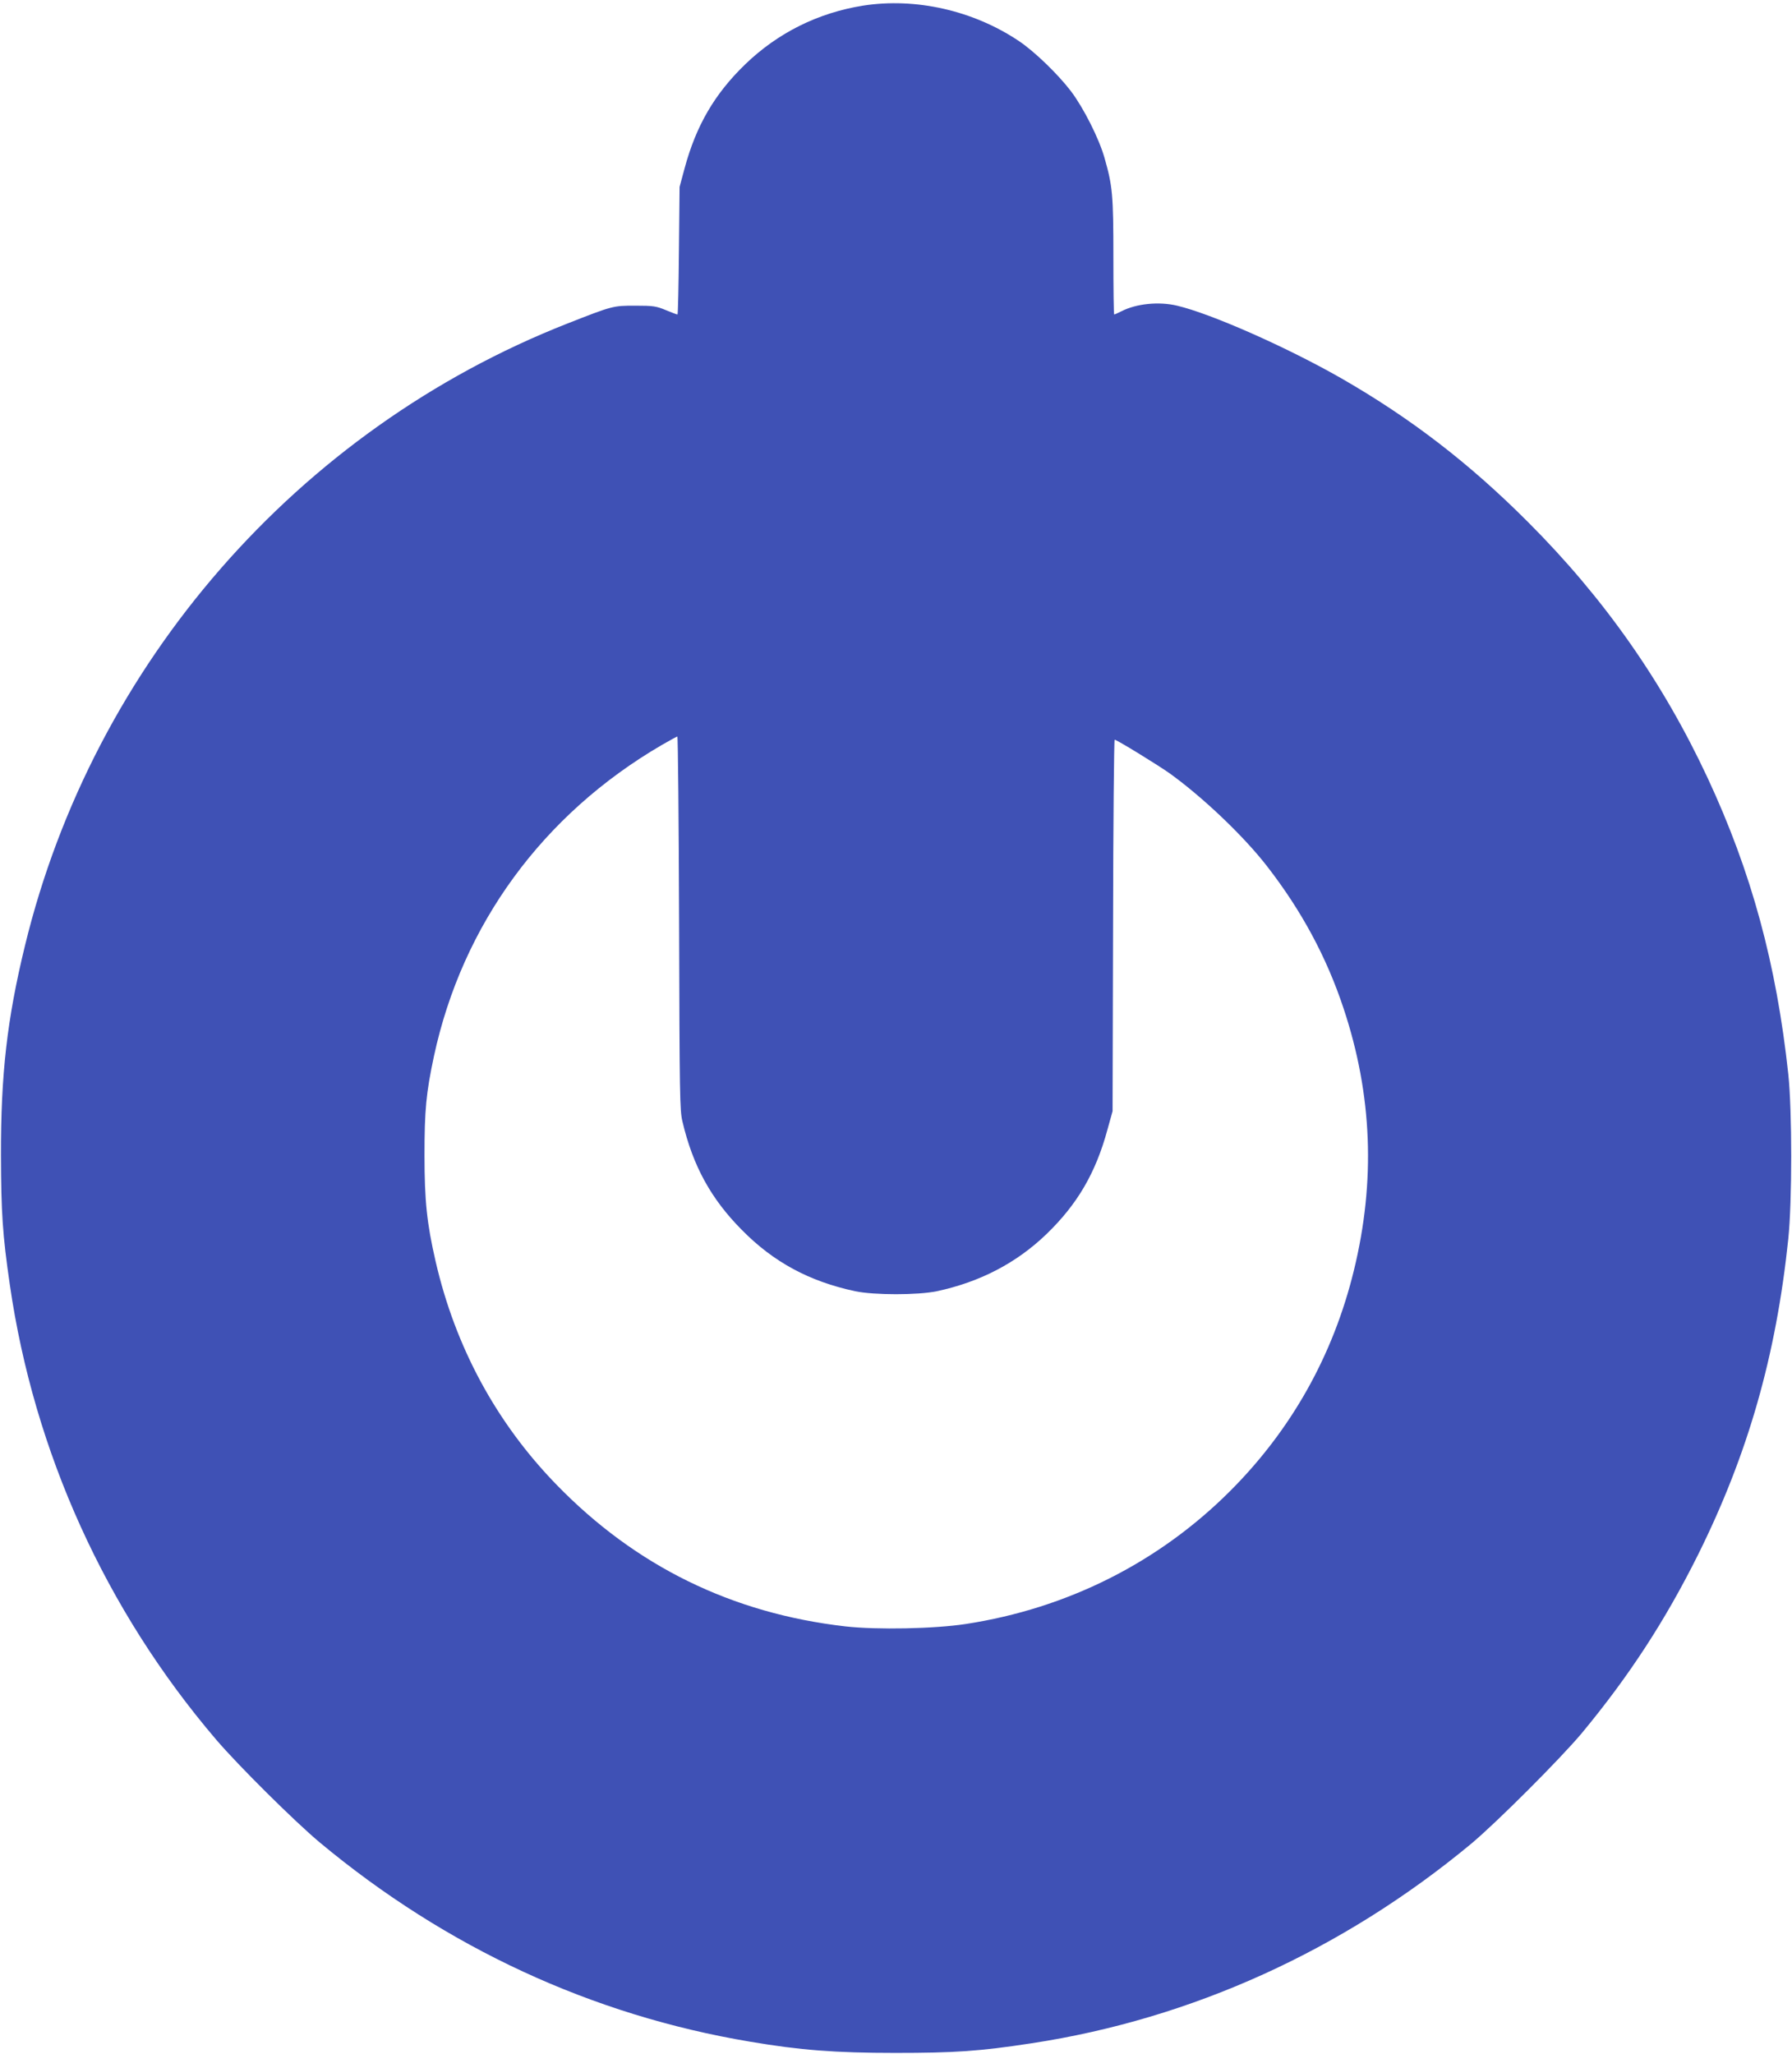 <?xml version="1.0" standalone="no"?>
<!DOCTYPE svg PUBLIC "-//W3C//DTD SVG 20010904//EN"
 "http://www.w3.org/TR/2001/REC-SVG-20010904/DTD/svg10.dtd">
<svg version="1.0" xmlns="http://www.w3.org/2000/svg"
 width="1117pt" height="1280pt" viewBox="0 0 1117 1280"
 preserveAspectRatio="xMidYMid meet">
<g transform="translate(0,1280) scale(0.1,-0.1)"
fill="#3f51b5" stroke="none">
<path d="M5380 12765 c-281 -45 -530 -169 -733 -364 -193 -186 -308 -384 -380
-651 l-31 -115 -4 -397 c-2 -219 -6 -398 -9 -398 -4 0 -36 12 -72 27 -60 25
-78 28 -191 28 -139 0 -140 0 -425 -112 -1680 -661 -2952 -2119 -3379 -3875
-112 -459 -151 -803 -150 -1308 1 -357 10 -495 55 -805 151 -1045 597 -2029
1285 -2835 137 -161 494 -515 649 -644 786 -654 1695 -1075 2680 -1240 312
-53 531 -70 905 -70 370 0 525 10 850 60 999 152 1941 580 2741 1244 160 134
555 529 689 689 295 356 519 700 724 1111 312 628 487 1241 563 1970 24 231
24 800 0 1025 -74 688 -230 1261 -503 1847 -279 598 -645 1120 -1119 1594
-365 366 -732 648 -1162 895 -337 193 -813 404 -1026 454 -113 27 -254 13
-347 -35 -22 -11 -42 -20 -45 -20 -3 0 -5 161 -5 359 0 385 -5 441 -55 616
-34 121 -130 311 -209 416 -80 105 -227 248 -326 314 -284 190 -643 271 -970
220z m-1147 -5717 c3 -1074 4 -1169 21 -1238 65 -276 178 -482 371 -676 197
-200 420 -320 705 -381 119 -25 391 -25 510 0 268 57 496 176 682 355 193 186
308 382 381 652 l32 115 3 1158 c1 636 6 1157 10 1157 13 0 262 -153 342 -209
207 -149 462 -391 609 -581 214 -276 370 -565 476 -885 179 -538 200 -1077 64
-1633 -129 -529 -390 -994 -774 -1377 -444 -443 -1012 -729 -1645 -826 -195
-30 -555 -37 -750 -15 -707 81 -1307 375 -1800 882 -376 386 -632 859 -755
1394 -54 235 -69 376 -69 660 0 283 10 387 59 618 177 821 679 1507 1420 1939
50 29 93 52 97 53 4 0 9 -523 11 -1162z"/>
</g>
</svg>
